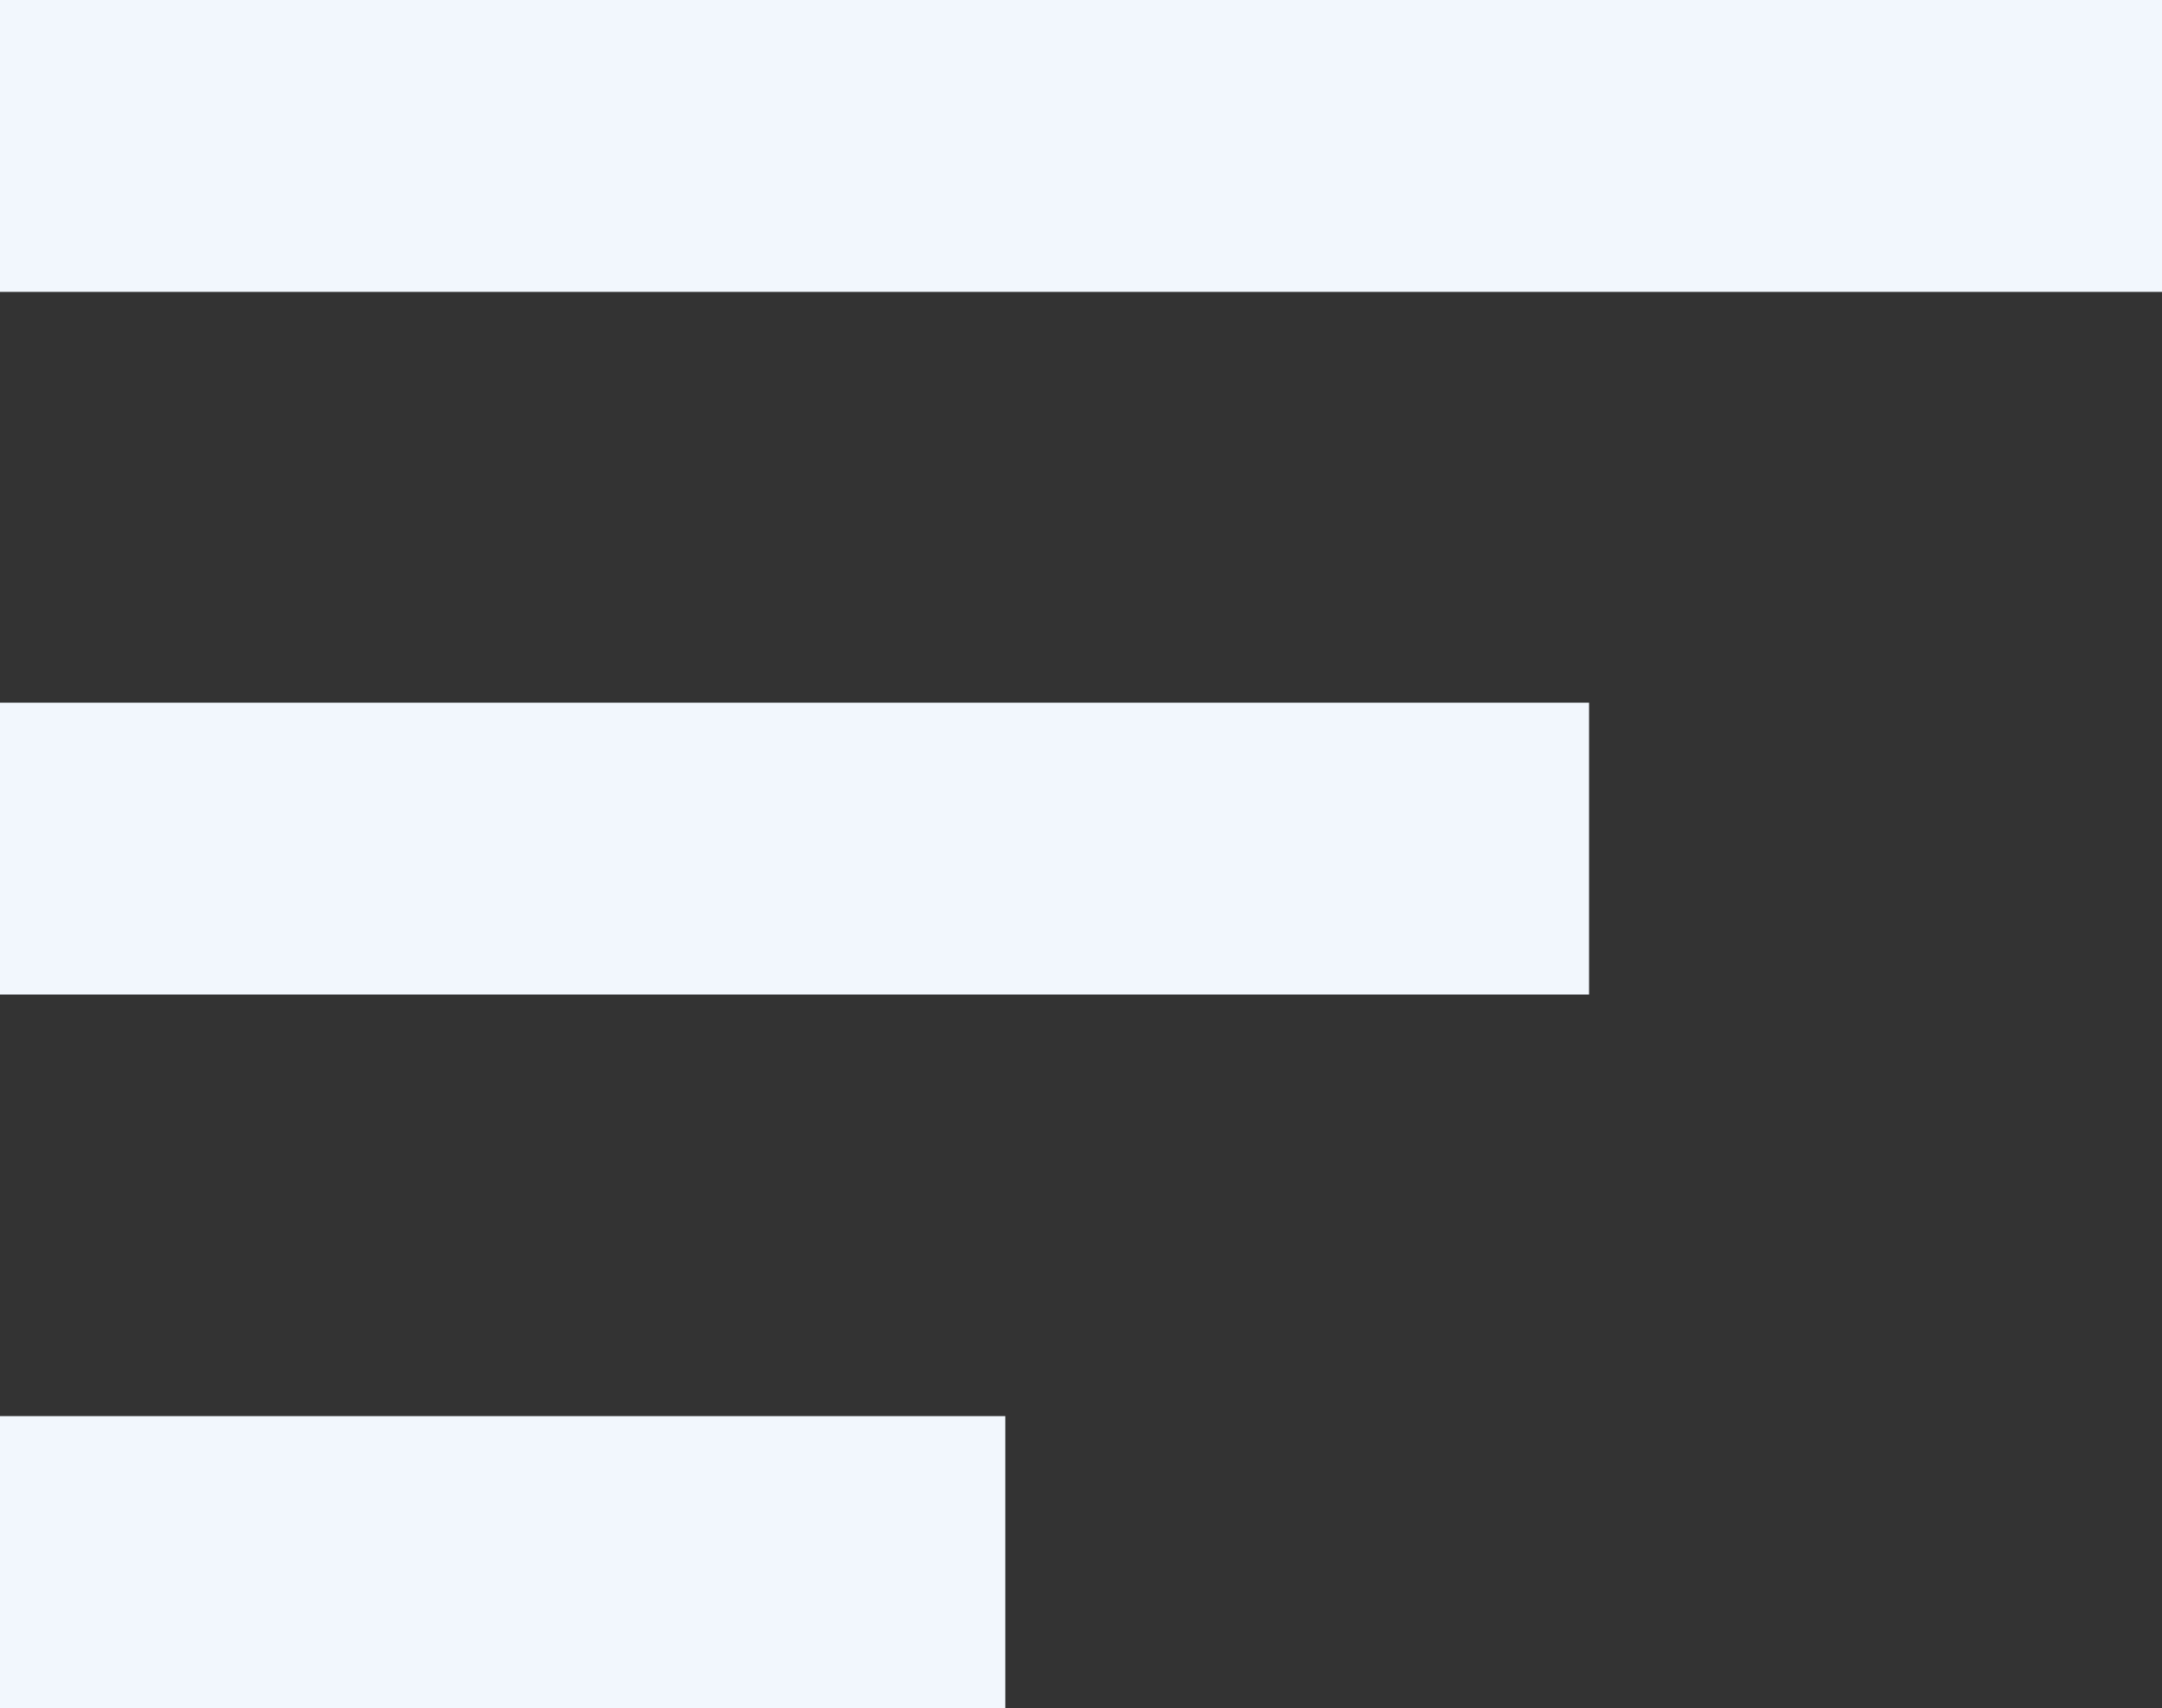 <?xml version="1.0" encoding="utf-8"?>
<!-- Generator: Adobe Illustrator 27.6.1, SVG Export Plug-In . SVG Version: 6.00 Build 0)  -->
<svg version="1.1" id="Capa_1" xmlns="http://www.w3.org/2000/svg" xmlns:xlink="http://www.w3.org/1999/xlink" x="0px" y="0px"
	 viewBox="0 0 20 15.8" style="enable-background:new 0 0 20 15.8;" xml:space="preserve">
<rect x="0" y="0" width="20" height="15.8" fill="#333333" stroke="none"/>
<style type="text/css">
	.st0{fill:#F2F7FD;}
</style>
<g>
	<g>
		<rect class="st0" width="20" height="2.7"/>
		<rect y="6.5" class="st0" width="14.7" height="2.7"/>
		<rect y="13.1" class="st0" width="9.3" height="2.7"/>
	</g>
</g>
</svg>
